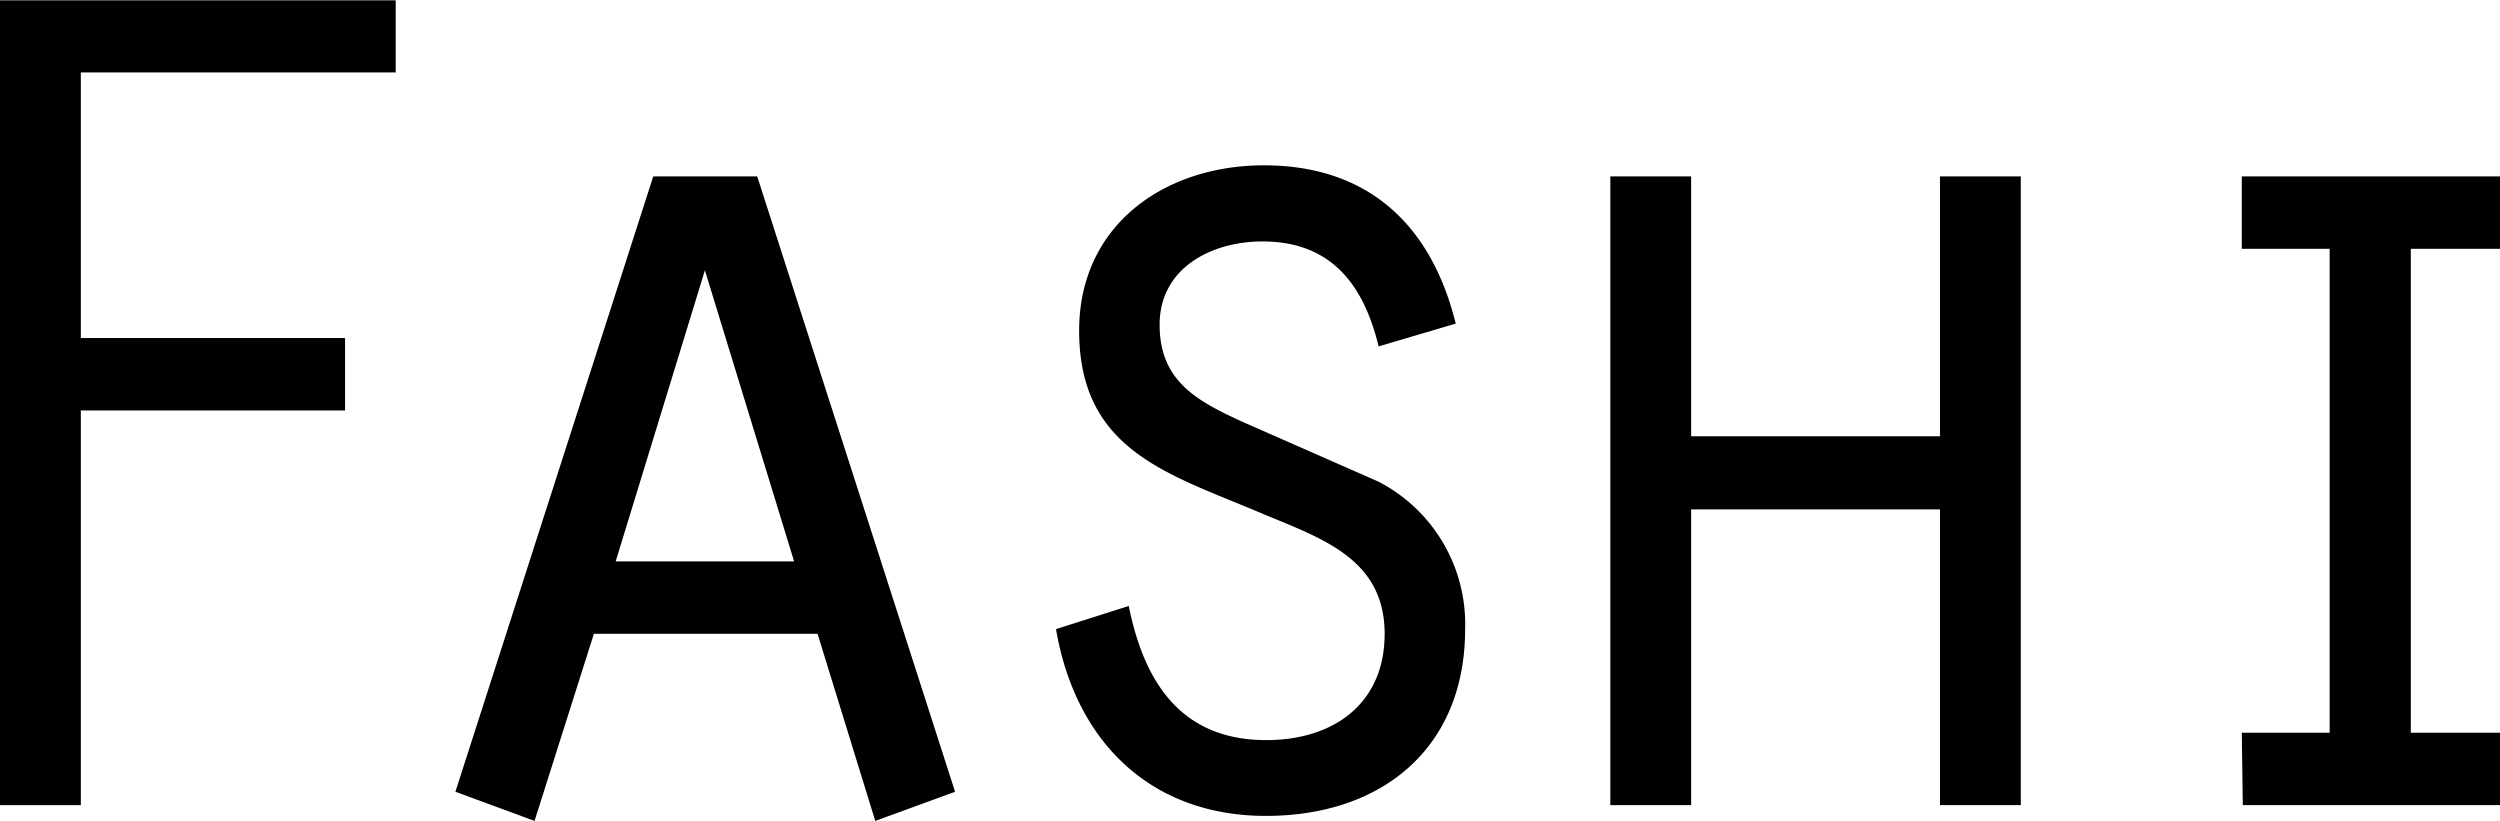 <svg id="Fashi" xmlns="http://www.w3.org/2000/svg" viewBox="0 0 74.55 24.48"><path d="M5.42,2h11.8V4.15H7.83v7.92h7.88v2.16H7.83V26H5.42Z" transform="translate(-5.42 -1.99)"/><path d="M23.13,20.89l-1.77,5.58L19,25.6l5.9-18.35H28l5.9,18.35-2.38.87-1.72-5.58Zm3.31-10.84-2.66,8.68H29.1Z" transform="translate(-5.42 -1.99)"/><path d="M39.08,20.06c.46,2.3,1.58,4,4.1,4,2,0,3.53-1.08,3.53-3.17,0-2.31-2-2.88-3.78-3.64-2.74-1.15-5.33-1.87-5.33-5.4,0-3.16,2.56-4.93,5.51-4.93,3.13,0,5,1.8,5.72,4.72l-2.3.68c-.44-1.83-1.41-3.13-3.46-3.13C41.52,9.19,40,10,40,11.67s1.08,2.27,2.52,2.92l4,1.76a4.78,4.78,0,0,1,2.59,4.4c0,3.56-2.49,5.57-5.94,5.57s-5.69-2.23-6.26-5.57Z" transform="translate(-5.42 -1.99)"/><path d="M53.44,7.25h2.41V15h7.42V7.25h2.41V26H63.27V17.18H55.85V26H53.44Z" transform="translate(-5.42 -1.99)"/><path d="M72.27,23.84h2.62V9.41H72.27V7.25H80V9.41H77.31V23.84H80V26h-7.7Z" transform="translate(-5.42 -1.99)"/></svg>